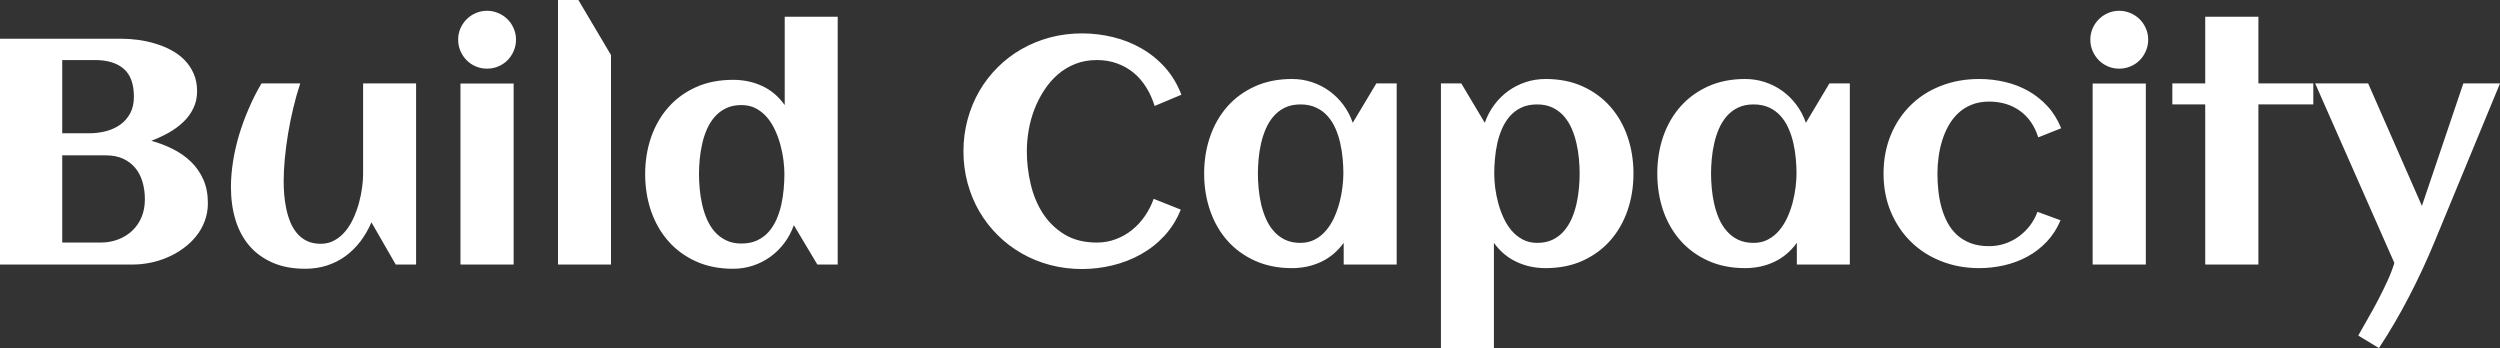 <svg xmlns="http://www.w3.org/2000/svg" viewBox="0 0 389.28 54.2" data-asc="0.82373046875" width="389.28" height="54.2"><rect x="0" y="0" width="389.28" height="54.2" fill="#333333" stroke="none"/><defs/><g fill="#ffffff"><g transform="translate(0, 0)"><path d="M32.37 31.64Q32.37 33.13 31.88 34.42Q31.40 35.72 30.54 36.78Q29.69 37.84 28.55 38.67Q27.42 39.50 26.11 40.06Q24.80 40.63 23.41 40.91Q22.02 41.19 20.68 41.19L0 41.19L0 6.03L18.90 6.03Q20.14 6.03 21.51 6.21Q22.88 6.40 24.18 6.79Q25.49 7.18 26.67 7.81Q27.86 8.45 28.75 9.36Q29.64 10.28 30.16 11.47Q30.69 12.67 30.69 14.21Q30.69 15.67 30.10 16.87Q29.52 18.07 28.53 19.01Q27.54 19.95 26.26 20.67Q24.98 21.39 23.56 21.92Q25.34 22.41 26.94 23.22Q28.54 24.02 29.75 25.20Q30.96 26.37 31.67 27.97Q32.37 29.57 32.37 31.64M20.85 15.06Q20.85 12.08 19.27 10.72Q17.70 9.35 14.79 9.35L9.69 9.35L9.69 20.75L13.96 20.75Q15.28 20.75 16.53 20.42Q17.77 20.09 18.74 19.40Q19.70 18.70 20.28 17.63Q20.85 16.55 20.85 15.06M22.56 31.03Q22.56 29.59 22.19 28.33Q21.83 27.08 21.07 26.16Q20.31 25.24 19.18 24.72Q18.04 24.19 16.50 24.19L9.69 24.19L9.69 37.77L15.65 37.77Q17.14 37.77 18.41 37.28Q19.68 36.79 20.61 35.91Q21.53 35.03 22.05 33.79Q22.56 32.54 22.56 31.03ZM35.96 29.13Q35.96 27.20 36.29 25.12Q36.62 23.05 37.24 20.97Q37.87 18.90 38.75 16.87Q39.62 14.84 40.72 12.99L46.75 12.99Q46.14 14.82 45.67 16.81Q45.19 18.80 44.86 20.79Q44.53 22.78 44.35 24.68Q44.17 26.59 44.17 28.22Q44.17 29.17 44.25 30.26Q44.34 31.35 44.56 32.43Q44.78 33.52 45.18 34.52Q45.58 35.52 46.22 36.29Q46.85 37.06 47.77 37.51Q48.68 37.96 49.93 37.96Q51.15 37.96 52.11 37.41Q53.08 36.87 53.81 35.97Q54.54 35.08 55.05 33.94Q55.57 32.79 55.90 31.58Q56.23 30.37 56.38 29.21Q56.54 28.05 56.54 27.12L56.54 12.99L64.79 12.99L64.79 41.19L61.62 41.19L57.84 34.62Q57.13 36.25 56.12 37.59Q55.10 38.92 53.81 39.87Q52.51 40.82 50.94 41.33Q49.37 41.85 47.53 41.85Q44.60 41.85 42.43 40.89Q40.26 39.94 38.82 38.26Q37.38 36.57 36.67 34.24Q35.96 31.91 35.96 29.13ZM80.35 6.18Q80.35 7.10 79.99 7.93Q79.64 8.76 79.03 9.38Q78.42 9.99 77.59 10.34Q76.76 10.69 75.83 10.69Q74.90 10.69 74.08 10.34Q73.27 9.99 72.66 9.38Q72.05 8.76 71.69 7.93Q71.34 7.10 71.34 6.18Q71.34 5.25 71.69 4.43Q72.05 3.61 72.66 3.00Q73.27 2.39 74.08 2.04Q74.90 1.68 75.83 1.68Q76.76 1.68 77.59 2.04Q78.42 2.39 79.03 3.00Q79.64 3.61 79.99 4.43Q80.35 5.25 80.35 6.18M79.98 41.19L71.70 41.19L71.70 13.01L79.98 13.01L79.98 41.19ZM95.14 41.19L86.89 41.19L86.89 0L90.06 0L95.14 8.57L95.14 41.19ZM130.44 41.19L127.27 41.19L123.61 35.06Q123.07 36.60 122.13 37.84Q121.19 39.09 119.96 39.98Q118.73 40.87 117.25 41.36Q115.77 41.85 114.14 41.85Q110.91 41.85 108.37 40.70Q105.83 39.55 104.08 37.56Q102.32 35.57 101.39 32.89Q100.46 30.20 100.46 27.12Q100.46 24.05 101.39 21.36Q102.32 18.68 104.08 16.70Q105.83 14.72 108.37 13.57Q110.91 12.43 114.14 12.43Q116.60 12.43 118.66 13.38Q120.73 14.33 122.19 16.36L122.19 2.61L130.44 2.61L130.44 41.19M122.14 27.12Q122.14 26.15 122.00 24.98Q121.85 23.80 121.53 22.61Q121.22 21.41 120.70 20.29Q120.19 19.17 119.45 18.29Q118.70 17.41 117.71 16.88Q116.72 16.36 115.45 16.36Q114.06 16.36 113.04 16.86Q112.01 17.36 111.28 18.20Q110.55 19.04 110.07 20.14Q109.59 21.24 109.33 22.44Q109.06 23.63 108.95 24.84Q108.84 26.05 108.84 27.12Q108.84 28.20 108.95 29.41Q109.06 30.62 109.33 31.81Q109.59 33.01 110.07 34.12Q110.55 35.23 111.28 36.07Q112.01 36.91 113.04 37.41Q114.06 37.92 115.45 37.92Q116.85 37.92 117.90 37.43Q118.95 36.94 119.69 36.10Q120.43 35.25 120.91 34.17Q121.39 33.08 121.66 31.87Q121.92 30.66 122.03 29.44Q122.14 28.22 122.14 27.12ZM183.96 14.75L179.79 16.50Q179.30 14.92 178.48 13.60Q177.66 12.28 176.53 11.34Q175.39 10.40 173.95 9.88Q172.51 9.35 170.80 9.35Q168.97 9.35 167.44 9.95Q165.92 10.55 164.71 11.60Q163.50 12.65 162.60 14.04Q161.69 15.43 161.08 17.00Q160.47 18.58 160.18 20.26Q159.89 21.95 159.89 23.56Q159.89 26.12 160.49 28.66Q161.08 31.20 162.39 33.23Q163.70 35.25 165.77 36.51Q167.85 37.77 170.80 37.77Q172.36 37.77 173.75 37.24Q175.15 36.72 176.28 35.80Q177.42 34.89 178.27 33.64Q179.13 32.40 179.64 30.96L183.86 32.64Q182.93 34.96 181.32 36.71Q179.71 38.45 177.65 39.60Q175.59 40.75 173.23 41.32Q170.87 41.89 168.48 41.89Q165.89 41.89 163.51 41.26Q161.13 40.63 159.08 39.45Q157.03 38.28 155.36 36.62Q153.69 34.96 152.50 32.93Q151.32 30.91 150.67 28.53Q150.02 26.15 150.02 23.56Q150.02 20.97 150.67 18.59Q151.32 16.21 152.50 14.17Q153.69 12.13 155.36 10.47Q157.03 8.81 159.08 7.64Q161.13 6.47 163.51 5.83Q165.89 5.20 168.48 5.20Q170.97 5.20 173.35 5.79Q175.73 6.37 177.78 7.56Q179.83 8.74 181.43 10.53Q183.03 12.33 183.96 14.75ZM217.48 41.19L209.23 41.19L209.23 37.82Q207.76 39.82 205.70 40.78Q203.64 41.75 201.17 41.75Q197.95 41.75 195.41 40.60Q192.87 39.45 191.11 37.46Q189.36 35.47 188.43 32.79Q187.50 30.10 187.50 27.03Q187.50 23.95 188.43 21.26Q189.36 18.58 191.11 16.59Q192.87 14.60 195.41 13.45Q197.95 12.30 201.17 12.30Q202.81 12.30 204.28 12.79Q205.76 13.28 206.99 14.17Q208.23 15.06 209.17 16.32Q210.11 17.58 210.64 19.12L214.31 12.99L217.48 12.99L217.48 41.19M209.18 27.03Q209.18 25.93 209.07 24.71Q208.96 23.49 208.69 22.29Q208.42 21.09 207.95 20.01Q207.47 18.92 206.73 18.08Q205.98 17.24 204.93 16.75Q203.88 16.26 202.49 16.26Q201.10 16.26 200.07 16.76Q199.05 17.26 198.32 18.10Q197.58 18.95 197.11 20.04Q196.63 21.14 196.36 22.34Q196.09 23.54 195.98 24.74Q195.87 25.95 195.87 27.03Q195.87 28.10 195.98 29.32Q196.09 30.54 196.36 31.74Q196.63 32.93 197.11 34.03Q197.58 35.13 198.32 35.97Q199.05 36.82 200.07 37.32Q201.10 37.82 202.49 37.82Q203.76 37.82 204.75 37.29Q205.74 36.77 206.48 35.89Q207.23 35.01 207.74 33.89Q208.25 32.76 208.57 31.57Q208.89 30.37 209.03 29.19Q209.18 28.00 209.18 27.03ZM254.35 27.03Q254.35 30.10 253.42 32.79Q252.49 35.47 250.73 37.46Q248.97 39.45 246.44 40.60Q243.90 41.75 240.67 41.75Q238.21 41.75 236.15 40.78Q234.08 39.82 232.62 37.82L232.62 54.20L224.37 54.20L224.37 12.99L227.54 12.99L231.20 19.12Q231.74 17.58 232.68 16.32Q233.62 15.06 234.85 14.17Q236.08 13.28 237.56 12.79Q239.04 12.30 240.67 12.30Q243.90 12.30 246.44 13.45Q248.97 14.60 250.73 16.59Q252.49 18.58 253.42 21.26Q254.35 23.95 254.35 27.03M245.97 27.03Q245.97 25.95 245.86 24.74Q245.75 23.54 245.48 22.34Q245.21 21.14 244.74 20.04Q244.26 18.95 243.53 18.10Q242.80 17.26 241.76 16.76Q240.72 16.26 239.36 16.26Q237.94 16.26 236.90 16.75Q235.86 17.24 235.12 18.08Q234.38 18.92 233.90 20.01Q233.42 21.09 233.15 22.29Q232.89 23.49 232.78 24.71Q232.67 25.93 232.67 27.03Q232.67 28.00 232.81 29.19Q232.96 30.37 233.28 31.57Q233.59 32.76 234.11 33.89Q234.62 35.01 235.36 35.89Q236.11 36.77 237.10 37.29Q238.09 37.82 239.36 37.82Q240.75 37.82 241.77 37.32Q242.80 36.82 243.53 35.97Q244.26 35.13 244.74 34.03Q245.21 32.93 245.48 31.74Q245.75 30.54 245.86 29.32Q245.97 28.10 245.97 27.03ZM288.04 41.19L279.79 41.19L279.79 37.82Q278.32 39.82 276.26 40.78Q274.19 41.75 271.73 41.75Q268.51 41.75 265.97 40.60Q263.43 39.45 261.67 37.46Q259.91 35.47 258.98 32.79Q258.06 30.10 258.06 27.03Q258.06 23.95 258.98 21.26Q259.91 18.58 261.67 16.59Q263.43 14.60 265.97 13.45Q268.51 12.30 271.73 12.30Q273.36 12.30 274.84 12.79Q276.32 13.28 277.55 14.17Q278.78 15.06 279.72 16.32Q280.66 17.58 281.20 19.12L284.86 12.99L288.04 12.99L288.04 41.19M279.74 27.03Q279.74 25.93 279.63 24.71Q279.52 23.49 279.25 22.29Q278.98 21.09 278.50 20.01Q278.03 18.92 277.28 18.08Q276.54 17.24 275.49 16.75Q274.44 16.26 273.05 16.26Q271.66 16.26 270.63 16.76Q269.60 17.26 268.87 18.10Q268.14 18.95 267.66 20.04Q267.19 21.14 266.92 22.34Q266.65 23.54 266.54 24.74Q266.43 25.95 266.43 27.03Q266.43 28.10 266.54 29.32Q266.65 30.54 266.92 31.74Q267.19 32.93 267.66 34.03Q268.14 35.13 268.87 35.97Q269.60 36.82 270.63 37.32Q271.66 37.82 273.05 37.82Q274.32 37.82 275.31 37.29Q276.29 36.77 277.04 35.89Q277.78 35.01 278.30 33.89Q278.81 32.76 279.13 31.57Q279.44 30.37 279.59 29.19Q279.74 28.00 279.74 27.03ZM320.95 19.97L317.38 21.39Q316.53 18.70 314.53 17.26Q312.52 15.82 309.72 15.82Q308.20 15.82 307.02 16.30Q305.83 16.77 304.94 17.60Q304.05 18.43 303.43 19.53Q302.81 20.63 302.42 21.88Q302.03 23.12 301.86 24.45Q301.68 25.78 301.68 27.03Q301.68 28.37 301.83 29.74Q301.98 31.10 302.33 32.36Q302.69 33.62 303.27 34.70Q303.86 35.79 304.75 36.60Q305.64 37.40 306.87 37.87Q308.11 38.33 309.72 38.33Q311.01 38.33 312.18 37.94Q313.35 37.55 314.33 36.84Q315.31 36.13 316.06 35.16Q316.82 34.18 317.26 32.98L320.85 34.30Q320.04 36.23 318.71 37.63Q317.38 39.04 315.70 39.95Q314.01 40.87 312.08 41.31Q310.16 41.75 308.18 41.75Q304.98 41.75 302.25 40.66Q299.51 39.58 297.52 37.61Q295.53 35.64 294.41 32.95Q293.29 30.25 293.29 27.03Q293.29 23.78 294.40 21.07Q295.51 18.36 297.49 16.41Q299.46 14.45 302.20 13.38Q304.93 12.30 308.18 12.30Q310.23 12.30 312.18 12.76Q314.14 13.21 315.81 14.15Q317.48 15.09 318.81 16.53Q320.14 17.97 320.95 19.97ZM334.50 6.18Q334.50 7.10 334.14 7.93Q333.79 8.76 333.18 9.38Q332.57 9.99 331.74 10.34Q330.91 10.69 329.98 10.69Q329.05 10.69 328.23 10.34Q327.42 9.99 326.81 9.38Q326.20 8.76 325.84 7.93Q325.49 7.10 325.49 6.18Q325.49 5.25 325.84 4.43Q326.20 3.61 326.81 3.00Q327.42 2.39 328.23 2.04Q329.05 1.68 329.98 1.68Q330.91 1.68 331.74 2.04Q332.57 2.39 333.18 3.00Q333.79 3.61 334.14 4.43Q334.50 5.25 334.50 6.18M334.13 41.19L325.85 41.19L325.85 13.01L334.13 13.01L334.13 41.19ZM351.66 41.19L343.38 41.19L343.38 16.26L338.26 16.26L338.26 12.99L343.38 12.99L343.38 2.61L351.66 2.61L351.66 12.99L360.21 12.99L360.21 16.26L351.66 16.26L351.66 41.19ZM389.28 12.99L379.03 37.79Q377.27 42.04 375.11 46.20Q372.95 50.37 370.43 54.20L367.21 52.25Q367.82 51.15 368.65 49.71Q369.48 48.27 370.29 46.73Q371.09 45.19 371.78 43.69Q372.46 42.19 372.83 40.94L360.50 12.99L368.75 12.99L377.12 32.06L383.57 12.99L389.28 12.99Z"/></g></g></svg>